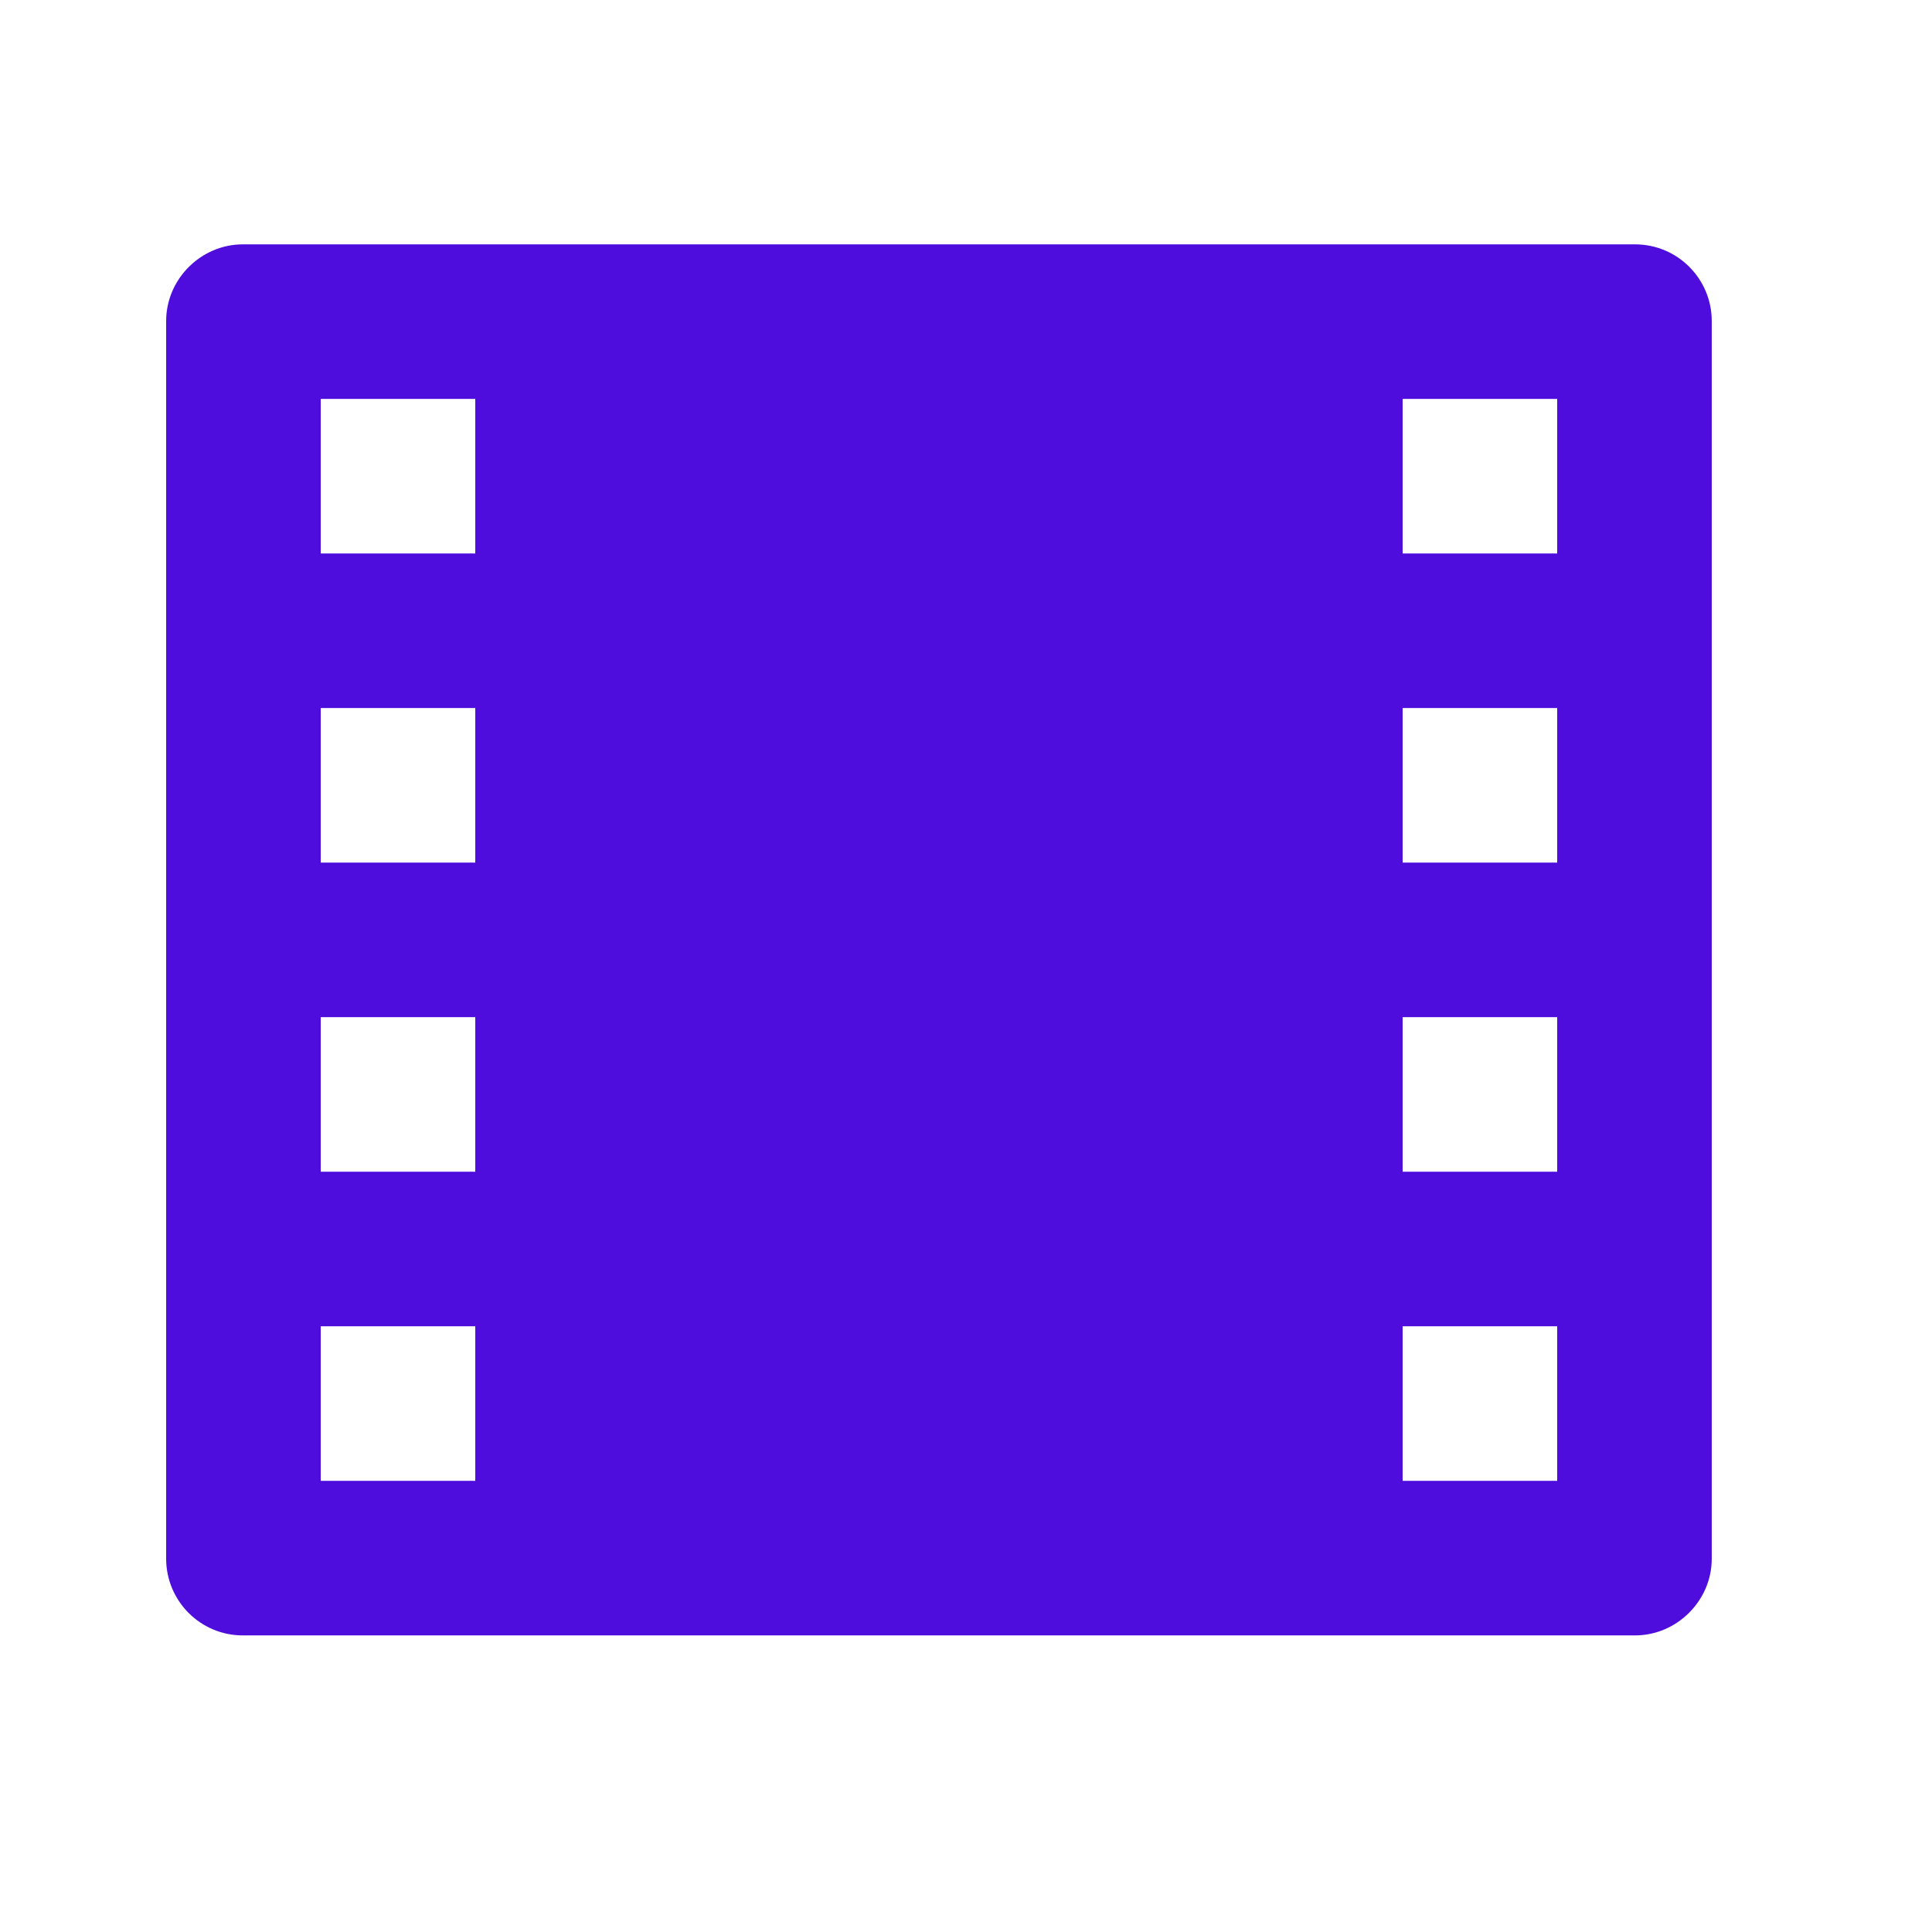 <svg width="25" height="25" viewBox="0 0 25 25" fill="none" xmlns="http://www.w3.org/2000/svg">
<path d="M2.15 4.155C2.15 3.607 2.605 3.162 3.141 3.162H21.158C21.706 3.162 22.15 3.607 22.15 4.155V20.169C22.15 20.717 21.694 21.162 21.158 21.162H3.141C2.594 21.162 2.15 20.717 2.15 20.169V4.155ZM4.15 5.162V7.162H6.15V5.162H4.15ZM18.15 5.162V7.162H20.15V5.162H18.15ZM4.15 9.162V11.162H6.15V9.162H4.15ZM18.15 9.162V11.162H20.15V9.162H18.15ZM4.15 13.162V15.162H6.15V13.162H4.15ZM18.15 13.162V15.162H20.15V13.162H18.15ZM4.15 17.162V19.162H6.15V17.162H4.15ZM18.15 17.162V19.162H20.15V17.162H18.15Z" fill="#4F0DDD"/>
</svg>
